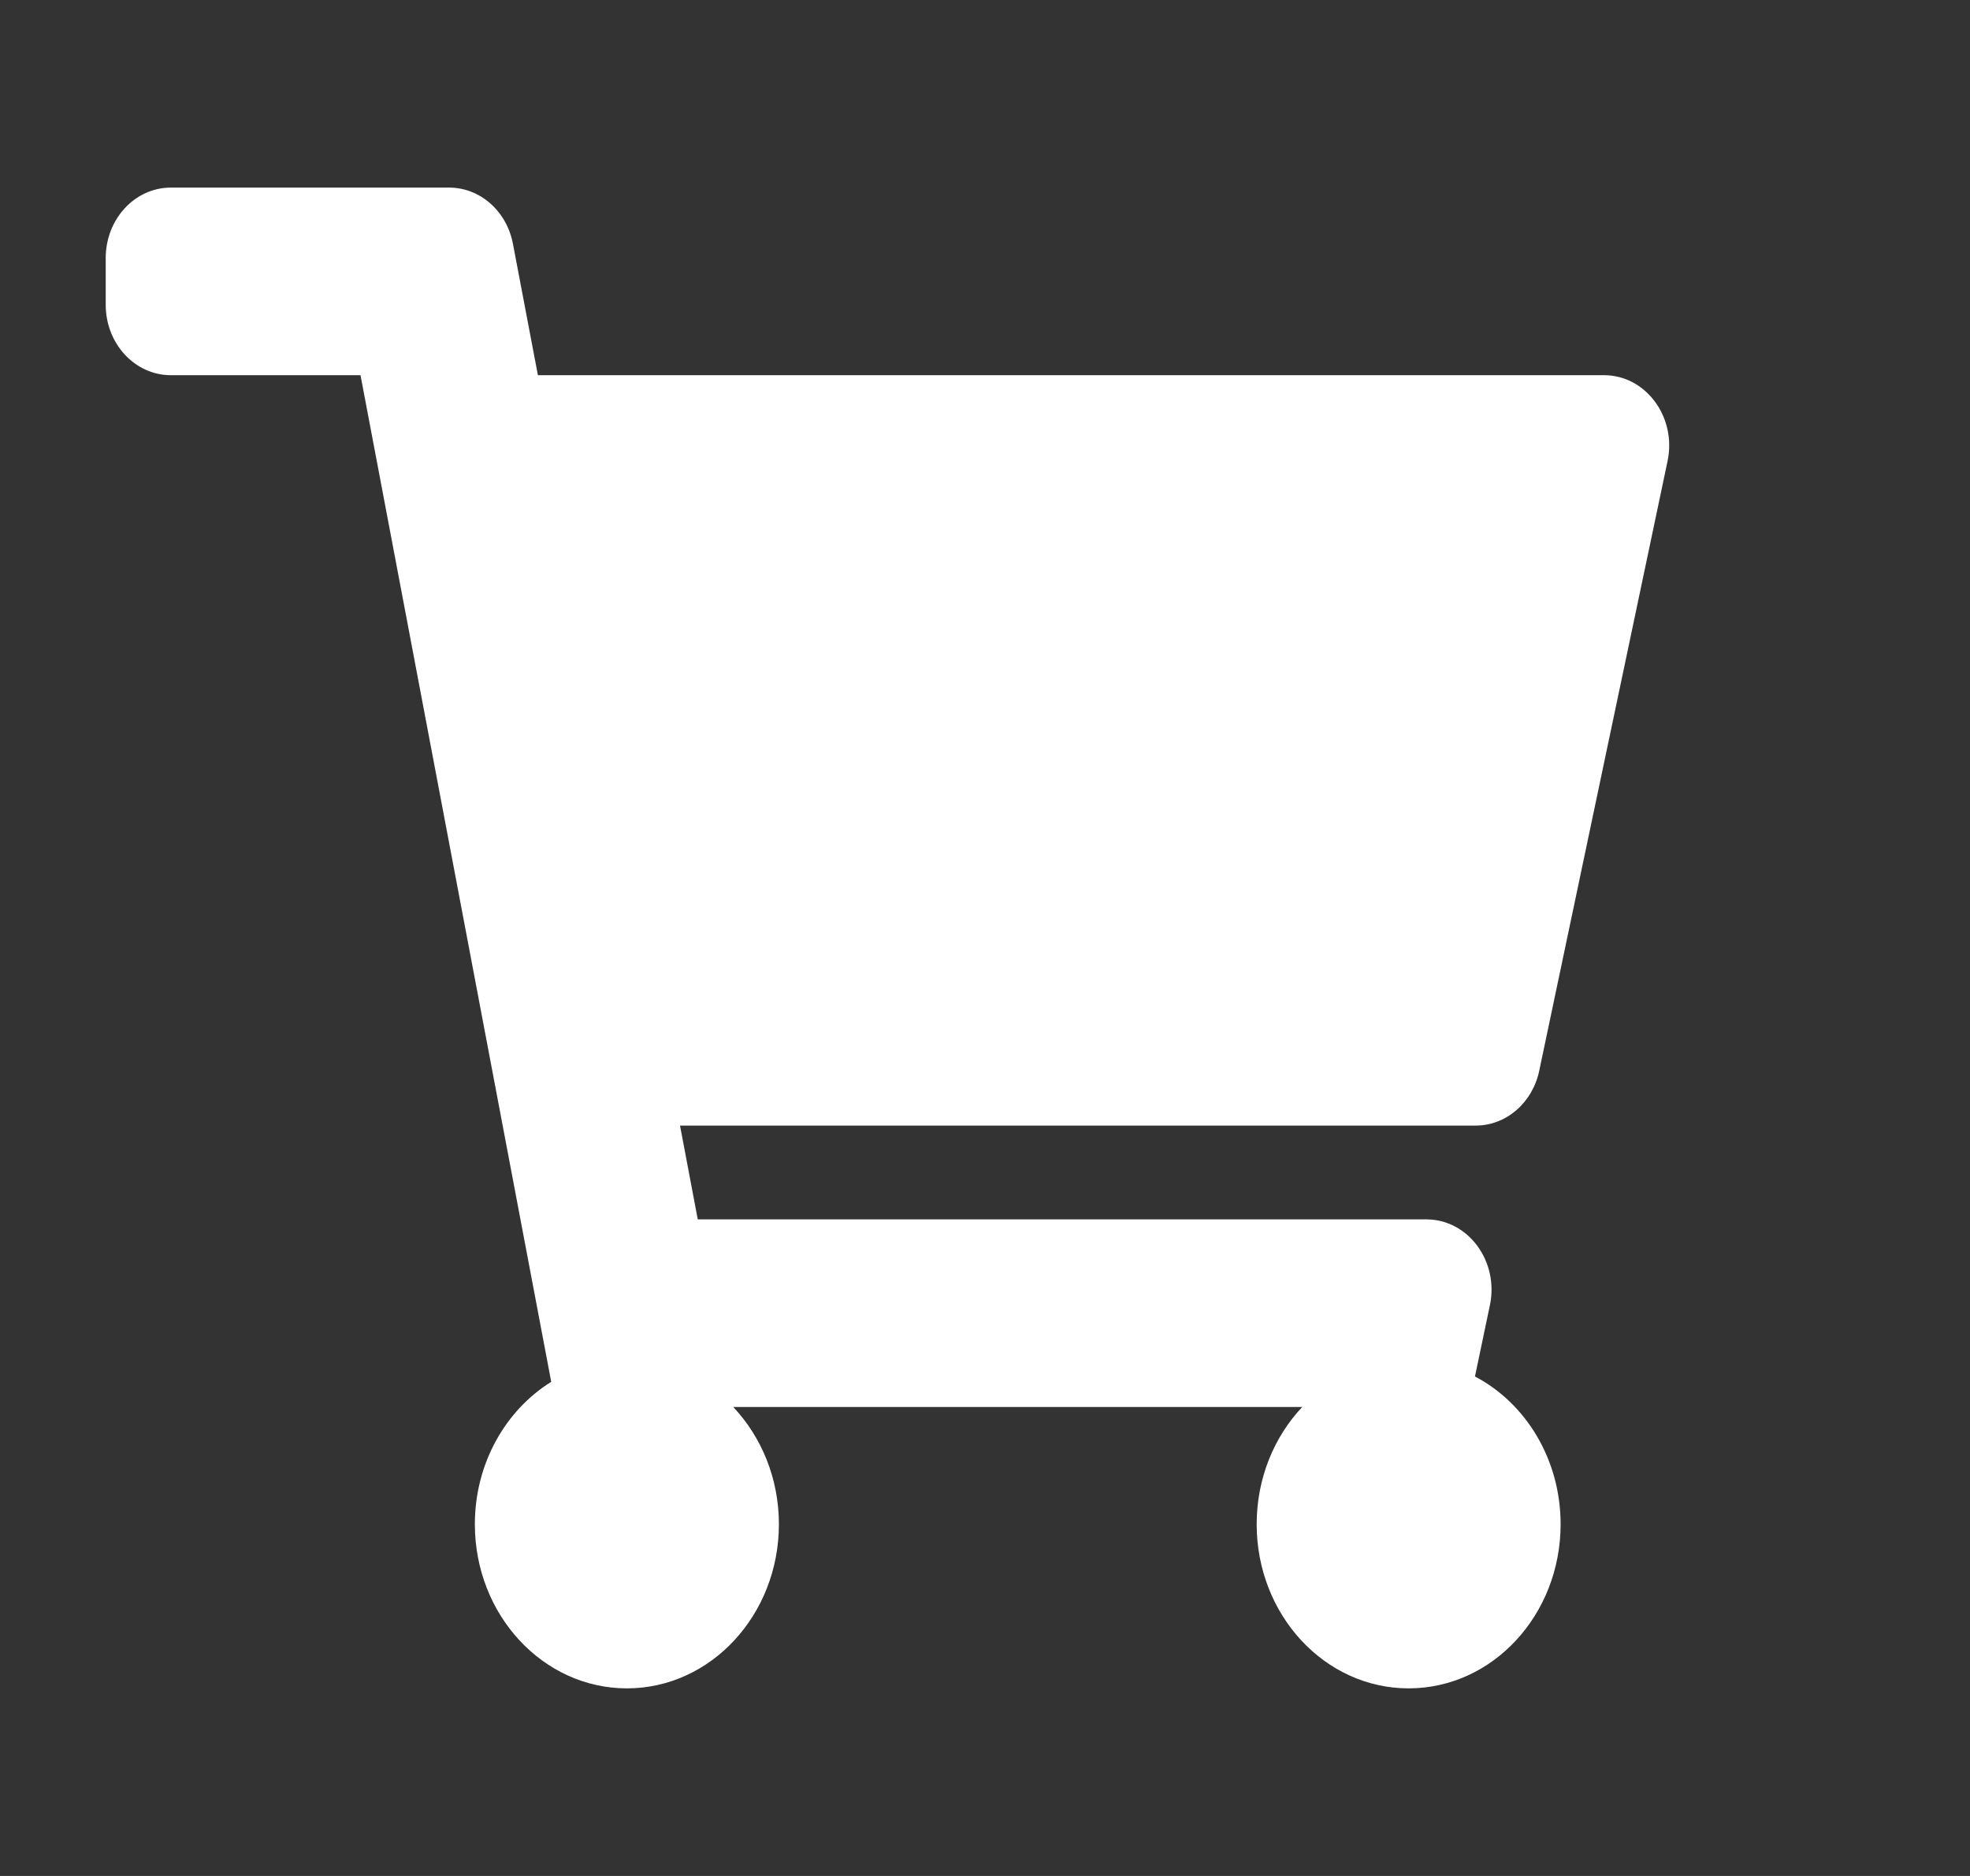 <svg width="21" height="20" viewBox="0 0 21 20" fill="none" xmlns="http://www.w3.org/2000/svg">
    <rect x="0" y="0" width="21" height="20" fill="#333333" stroke="none"/>
    <mask id="mask0_2123_326" style="mask-type:alpha" maskUnits="userSpaceOnUse" x="0" y="0" width="21" height="20">
        <rect x="0.201" width="20" height="20" fill="#D9D9D9"/>
    </mask>
    <g mask="url(#mask0_2123_326)">
    </g>
    <g clip-path="url(#clip0_2123_326)">
        <path d="M16.408 11.416L17.776 4.916C17.875 4.447 17.544 4 17.099 4H5.734L5.468 2.6C5.402 2.251 5.118 2 4.788 2H1.821C1.438 2 1.127 2.336 1.127 2.75V3.25C1.127 3.664 1.438 4 1.821 4H3.843L5.876 14.732C5.39 15.034 5.062 15.601 5.062 16.25C5.062 17.216 5.788 18 6.683 18C7.577 18 8.303 17.216 8.303 16.25C8.303 15.76 8.116 15.318 7.816 15H13.882C13.582 15.318 13.396 15.76 13.396 16.25C13.396 17.216 14.121 18 15.016 18C15.911 18 16.636 17.216 16.636 16.25C16.636 15.557 16.263 14.958 15.723 14.675L15.882 13.916C15.981 13.447 15.651 13 15.205 13H7.438L7.249 12H15.731C16.055 12 16.336 11.758 16.408 11.416Z" fill="white"/>
    </g>
    <defs>
        <clipPath id="clip0_2123_326">
            <rect width="16.667" height="16" fill="white" transform="translate(1.127 2)"/>
        </clipPath>
    </defs>
</svg>
